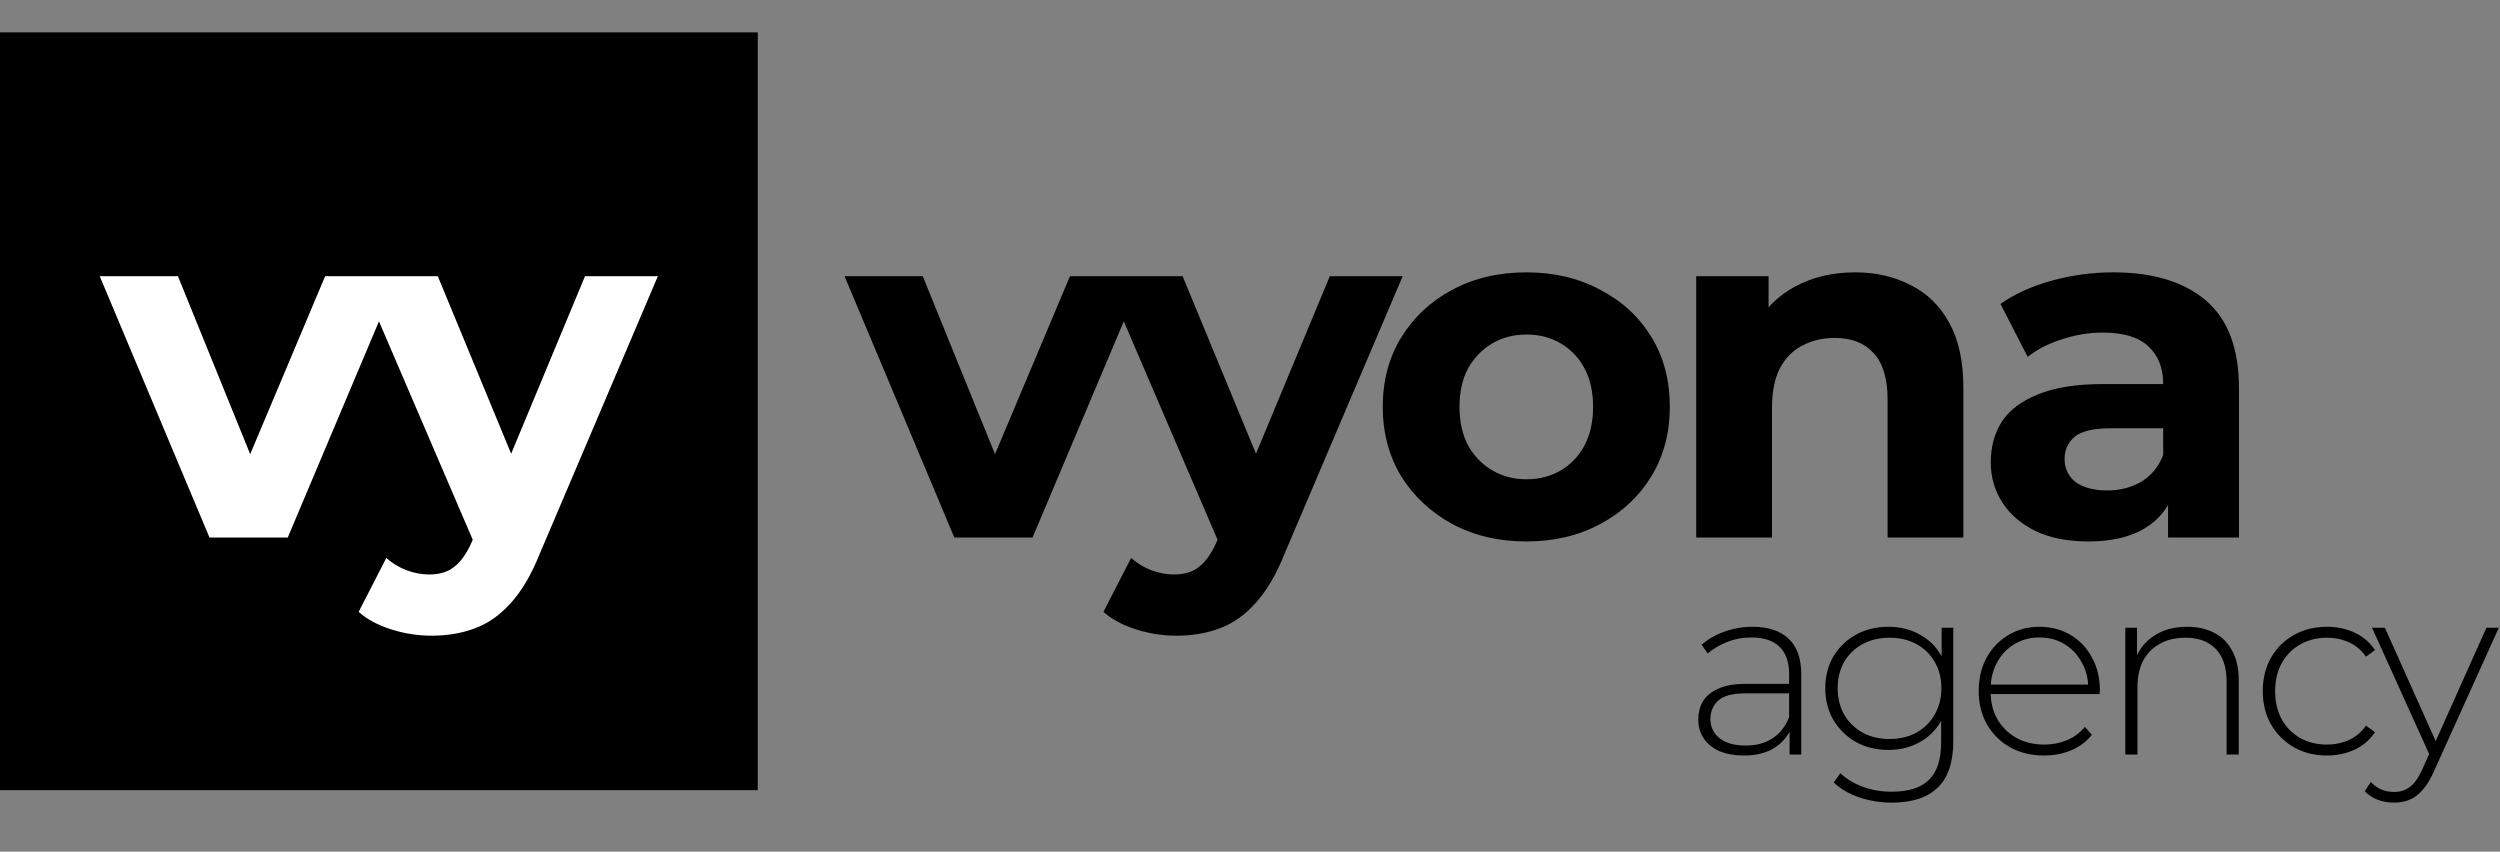 <svg xmlns="http://www.w3.org/2000/svg" fill="none" viewBox="0 0 772 263" height="263" width="772">
<rect x="0" y="0" width="772" height="263" fill="#808080" stroke="none"/>
<rect fill="black" height="234" width="234" y="10"></rect>
<path fill="white" d="M64.7 166L30.8 85.3H54.95L83.15 154.75H71.15L100.4 85.3H122.9L88.85 166H64.7ZM133.244 196.3C129.044 196.3 124.894 195.65 120.794 194.35C116.694 193.05 113.344 191.25 110.744 188.95L119.294 172.3C121.094 173.9 123.144 175.15 125.444 176.05C127.844 176.95 130.194 177.4 132.494 177.4C135.794 177.4 138.394 176.6 140.294 175C142.294 173.5 144.094 170.95 145.694 167.35L149.894 157.45L151.694 154.9L180.644 85.3H203.144L166.694 170.95C164.094 177.45 161.094 182.55 157.694 186.25C154.394 189.95 150.694 192.55 146.594 194.05C142.594 195.55 138.144 196.3 133.244 196.3ZM147.044 169.15L111.044 85.3H135.194L163.094 152.8L147.044 169.15Z"></path>
<path fill="black" d="M294.7 166L260.8 85.3H284.95L313.15 154.75H301.15L330.4 85.3H352.9L318.85 166H294.7ZM363.244 196.3C359.044 196.3 354.894 195.65 350.794 194.35C346.694 193.05 343.344 191.25 340.744 188.95L349.294 172.3C351.094 173.9 353.144 175.15 355.444 176.05C357.844 176.95 360.194 177.4 362.494 177.4C365.794 177.4 368.394 176.6 370.294 175C372.294 173.5 374.094 170.95 375.694 167.35L379.894 157.45L381.694 154.9L410.644 85.3H433.144L396.694 170.95C394.094 177.45 391.094 182.55 387.694 186.25C384.394 189.95 380.694 192.55 376.594 194.05C372.594 195.55 368.144 196.3 363.244 196.3ZM377.044 169.15L341.044 85.3H365.194L393.094 152.8L377.044 169.15ZM471.395 167.2C462.795 167.2 455.145 165.4 448.445 161.8C441.845 158.2 436.595 153.3 432.695 147.1C428.895 140.8 426.995 133.65 426.995 125.65C426.995 117.55 428.895 110.4 432.695 104.2C436.595 97.9 441.845 93 448.445 89.5C455.145 85.9 462.795 84.1 471.395 84.1C479.895 84.1 487.495 85.9 494.195 89.5C500.895 93 506.145 97.85 509.945 104.05C513.745 110.25 515.645 117.45 515.645 125.65C515.645 133.65 513.745 140.8 509.945 147.1C506.145 153.3 500.895 158.2 494.195 161.8C487.495 165.4 479.895 167.2 471.395 167.2ZM471.395 148C475.295 148 478.795 147.1 481.895 145.3C484.995 143.5 487.445 140.95 489.245 137.65C491.045 134.25 491.945 130.25 491.945 125.65C491.945 120.95 491.045 116.95 489.245 113.65C487.445 110.35 484.995 107.8 481.895 106C478.795 104.2 475.295 103.3 471.395 103.3C467.495 103.3 463.995 104.2 460.895 106C457.795 107.8 455.295 110.35 453.395 113.65C451.595 116.95 450.695 120.95 450.695 125.65C450.695 130.25 451.595 134.25 453.395 137.65C455.295 140.95 457.795 143.5 460.895 145.3C463.995 147.1 467.495 148 471.395 148ZM572.836 84.1C579.236 84.1 584.936 85.4 589.936 88C595.036 90.5 599.036 94.4 601.936 99.7C604.836 104.9 606.286 111.6 606.286 119.8V166H582.886V123.4C582.886 116.9 581.436 112.1 578.536 109C575.736 105.9 571.736 104.35 566.536 104.35C562.836 104.35 559.486 105.15 556.486 106.75C553.586 108.25 551.286 110.6 549.586 113.8C547.986 117 547.186 121.1 547.186 126.1V166H523.786V85.3H546.136V107.65L541.936 100.9C544.836 95.5 548.986 91.35 554.386 88.45C559.786 85.55 565.936 84.1 572.836 84.1ZM669.497 166V150.25L667.997 146.8V118.6C667.997 113.6 666.447 109.7 663.347 106.9C660.347 104.1 655.697 102.7 649.397 102.7C645.097 102.7 640.847 103.4 636.647 104.8C632.547 106.1 629.047 107.9 626.147 110.2L617.747 93.85C622.147 90.75 627.447 88.35 633.647 86.65C639.847 84.95 646.147 84.1 652.547 84.1C664.847 84.1 674.397 87 681.197 92.8C687.997 98.6 691.397 107.65 691.397 119.95V166H669.497ZM644.897 167.2C638.597 167.2 633.197 166.15 628.697 164.05C624.197 161.85 620.747 158.9 618.347 155.2C615.947 151.5 614.747 147.35 614.747 142.75C614.747 137.95 615.897 133.75 618.197 130.15C620.597 126.55 624.347 123.75 629.447 121.75C634.547 119.65 641.197 118.6 649.397 118.6H670.847V132.25H651.947C646.447 132.25 642.647 133.15 640.547 134.95C638.547 136.75 637.547 139 637.547 141.7C637.547 144.7 638.697 147.1 640.997 148.9C643.397 150.6 646.647 151.45 650.747 151.45C654.647 151.45 658.147 150.55 661.247 148.75C664.347 146.85 666.597 144.1 667.997 140.5L671.597 151.3C669.897 156.5 666.797 160.45 662.297 163.15C657.797 165.85 651.997 167.2 644.897 167.2Z"></path>
<path fill="black" d="M552.625 233V224.075L552.475 222.725V208.025C552.475 204.375 551.475 201.6 549.475 199.7C547.525 197.8 544.65 196.85 540.85 196.85C538.15 196.85 535.625 197.325 533.275 198.275C530.975 199.175 529 200.35 527.35 201.8L525.475 199.1C527.425 197.35 529.775 196 532.525 195.05C535.275 194.05 538.15 193.55 541.15 193.55C546 193.55 549.725 194.775 552.325 197.225C554.925 199.675 556.225 203.325 556.225 208.175V233H552.625ZM538.525 233.3C535.625 233.3 533.1 232.85 530.95 231.95C528.85 231 527.225 229.675 526.075 227.975C524.975 226.275 524.425 224.325 524.425 222.125C524.425 220.125 524.875 218.325 525.775 216.725C526.725 215.075 528.275 213.75 530.425 212.75C532.575 211.7 535.45 211.175 539.05 211.175H553.45V214.1H539.125C535.075 214.1 532.225 214.85 530.575 216.35C528.975 217.85 528.175 219.725 528.175 221.975C528.175 224.475 529.125 226.475 531.025 227.975C532.925 229.475 535.6 230.225 539.05 230.225C542.35 230.225 545.125 229.475 547.375 227.975C549.675 226.475 551.375 224.3 552.475 221.45L553.525 224C552.475 226.85 550.675 229.125 548.125 230.825C545.625 232.475 542.425 233.3 538.525 233.3ZM584.201 247.85C580.651 247.85 577.276 247.3 574.076 246.2C570.876 245.1 568.276 243.575 566.276 241.625L568.301 238.775C570.251 240.575 572.576 241.975 575.276 242.975C578.026 243.975 580.976 244.475 584.126 244.475C589.376 244.475 593.226 243.25 595.676 240.8C598.176 238.35 599.426 234.5 599.426 229.25V218.375L600.176 212.525L599.576 206.675V193.85H603.176V228.8C603.176 235.35 601.576 240.15 598.376 243.2C595.226 246.3 590.501 247.85 584.201 247.85ZM583.151 231.575C579.451 231.575 576.126 230.775 573.176 229.175C570.276 227.525 567.951 225.275 566.201 222.425C564.501 219.525 563.651 216.225 563.651 212.525C563.651 208.775 564.501 205.475 566.201 202.625C567.951 199.775 570.276 197.55 573.176 195.95C576.126 194.35 579.451 193.55 583.151 193.55C586.701 193.55 589.876 194.325 592.676 195.875C595.526 197.375 597.776 199.55 599.426 202.4C601.076 205.2 601.901 208.575 601.901 212.525C601.901 216.425 601.076 219.8 599.426 222.65C597.776 225.5 595.526 227.7 592.676 229.25C589.876 230.8 586.701 231.575 583.151 231.575ZM583.451 228.2C586.601 228.2 589.376 227.55 591.776 226.25C594.176 224.9 596.051 223.05 597.401 220.7C598.801 218.3 599.501 215.575 599.501 212.525C599.501 209.425 598.801 206.7 597.401 204.35C596.051 202 594.176 200.175 591.776 198.875C589.376 197.575 586.601 196.925 583.451 196.925C580.401 196.925 577.651 197.575 575.201 198.875C572.801 200.175 570.901 202 569.501 204.35C568.151 206.7 567.476 209.425 567.476 212.525C567.476 215.575 568.151 218.3 569.501 220.7C570.901 223.05 572.801 224.9 575.201 226.25C577.651 227.55 580.401 228.2 583.451 228.2ZM631.199 233.3C627.249 233.3 623.749 232.45 620.699 230.75C617.699 229.05 615.324 226.7 613.574 223.7C611.874 220.7 611.024 217.275 611.024 213.425C611.024 209.525 611.824 206.1 613.424 203.15C615.074 200.15 617.324 197.8 620.174 196.1C623.024 194.4 626.224 193.55 629.774 193.55C633.324 193.55 636.499 194.375 639.299 196.025C642.149 197.675 644.374 200 645.974 203C647.624 205.95 648.449 209.375 648.449 213.275C648.449 213.425 648.424 213.6 648.374 213.8C648.374 213.95 648.374 214.125 648.374 214.325H613.799V211.4H646.349L644.849 212.825C644.899 209.775 644.249 207.05 642.899 204.65C641.599 202.2 639.824 200.3 637.574 198.95C635.324 197.55 632.724 196.85 629.774 196.85C626.874 196.85 624.274 197.55 621.974 198.95C619.724 200.3 617.949 202.2 616.649 204.65C615.349 207.05 614.699 209.8 614.699 212.9V213.575C614.699 216.775 615.399 219.625 616.799 222.125C618.249 224.575 620.224 226.5 622.724 227.9C625.224 229.25 628.074 229.925 631.274 229.925C633.774 229.925 636.099 229.475 638.249 228.575C640.449 227.675 642.299 226.3 643.799 224.45L645.974 226.925C644.274 229.025 642.124 230.625 639.524 231.725C636.974 232.775 634.199 233.3 631.199 233.3ZM675.425 193.55C678.625 193.55 681.4 194.175 683.75 195.425C686.15 196.625 688 198.475 689.3 200.975C690.65 203.425 691.325 206.475 691.325 210.125V233H687.575V210.425C687.575 206.025 686.45 202.675 684.2 200.375C682 198.075 678.9 196.925 674.9 196.925C671.85 196.925 669.2 197.55 666.95 198.8C664.7 200.05 662.975 201.8 661.775 204.05C660.625 206.3 660.05 209 660.05 212.15V233H656.3V193.85H659.9V204.725L659.375 203.525C660.575 200.425 662.55 198 665.3 196.25C668.05 194.45 671.425 193.55 675.425 193.55ZM718.538 233.3C714.738 233.3 711.338 232.45 708.338 230.75C705.388 229.05 703.038 226.7 701.288 223.7C699.588 220.7 698.738 217.275 698.738 213.425C698.738 209.525 699.588 206.075 701.288 203.075C703.038 200.075 705.388 197.75 708.338 196.1C711.338 194.4 714.738 193.55 718.538 193.55C721.688 193.55 724.538 194.15 727.088 195.35C729.688 196.55 731.788 198.35 733.388 200.75L730.613 202.775C729.213 200.775 727.463 199.3 725.363 198.35C723.263 197.4 720.988 196.925 718.538 196.925C715.488 196.925 712.738 197.625 710.288 199.025C707.888 200.375 705.988 202.3 704.588 204.8C703.238 207.25 702.563 210.125 702.563 213.425C702.563 216.725 703.238 219.625 704.588 222.125C705.988 224.575 707.888 226.5 710.288 227.9C712.738 229.25 715.488 229.925 718.538 229.925C720.988 229.925 723.263 229.45 725.363 228.5C727.463 227.55 729.213 226.075 730.613 224.075L733.388 226.1C731.788 228.5 729.688 230.3 727.088 231.5C724.538 232.7 721.688 233.3 718.538 233.3ZM739.306 247.85C737.506 247.85 735.806 247.55 734.206 246.95C732.656 246.35 731.331 245.475 730.231 244.325L732.106 241.475C733.106 242.525 734.181 243.3 735.331 243.8C736.531 244.3 737.881 244.55 739.381 244.55C741.181 244.55 742.756 244.05 744.106 243.05C745.506 242.05 746.806 240.225 748.006 237.575L750.706 231.575L751.231 230.9L767.806 193.85H771.631L751.531 238.325C750.481 240.725 749.331 242.6 748.081 243.95C746.881 245.35 745.556 246.35 744.106 246.95C742.656 247.55 741.056 247.85 739.306 247.85ZM750.631 233.975L732.481 193.85H736.456L752.956 230.675L750.631 233.975Z"></path>
</svg>
